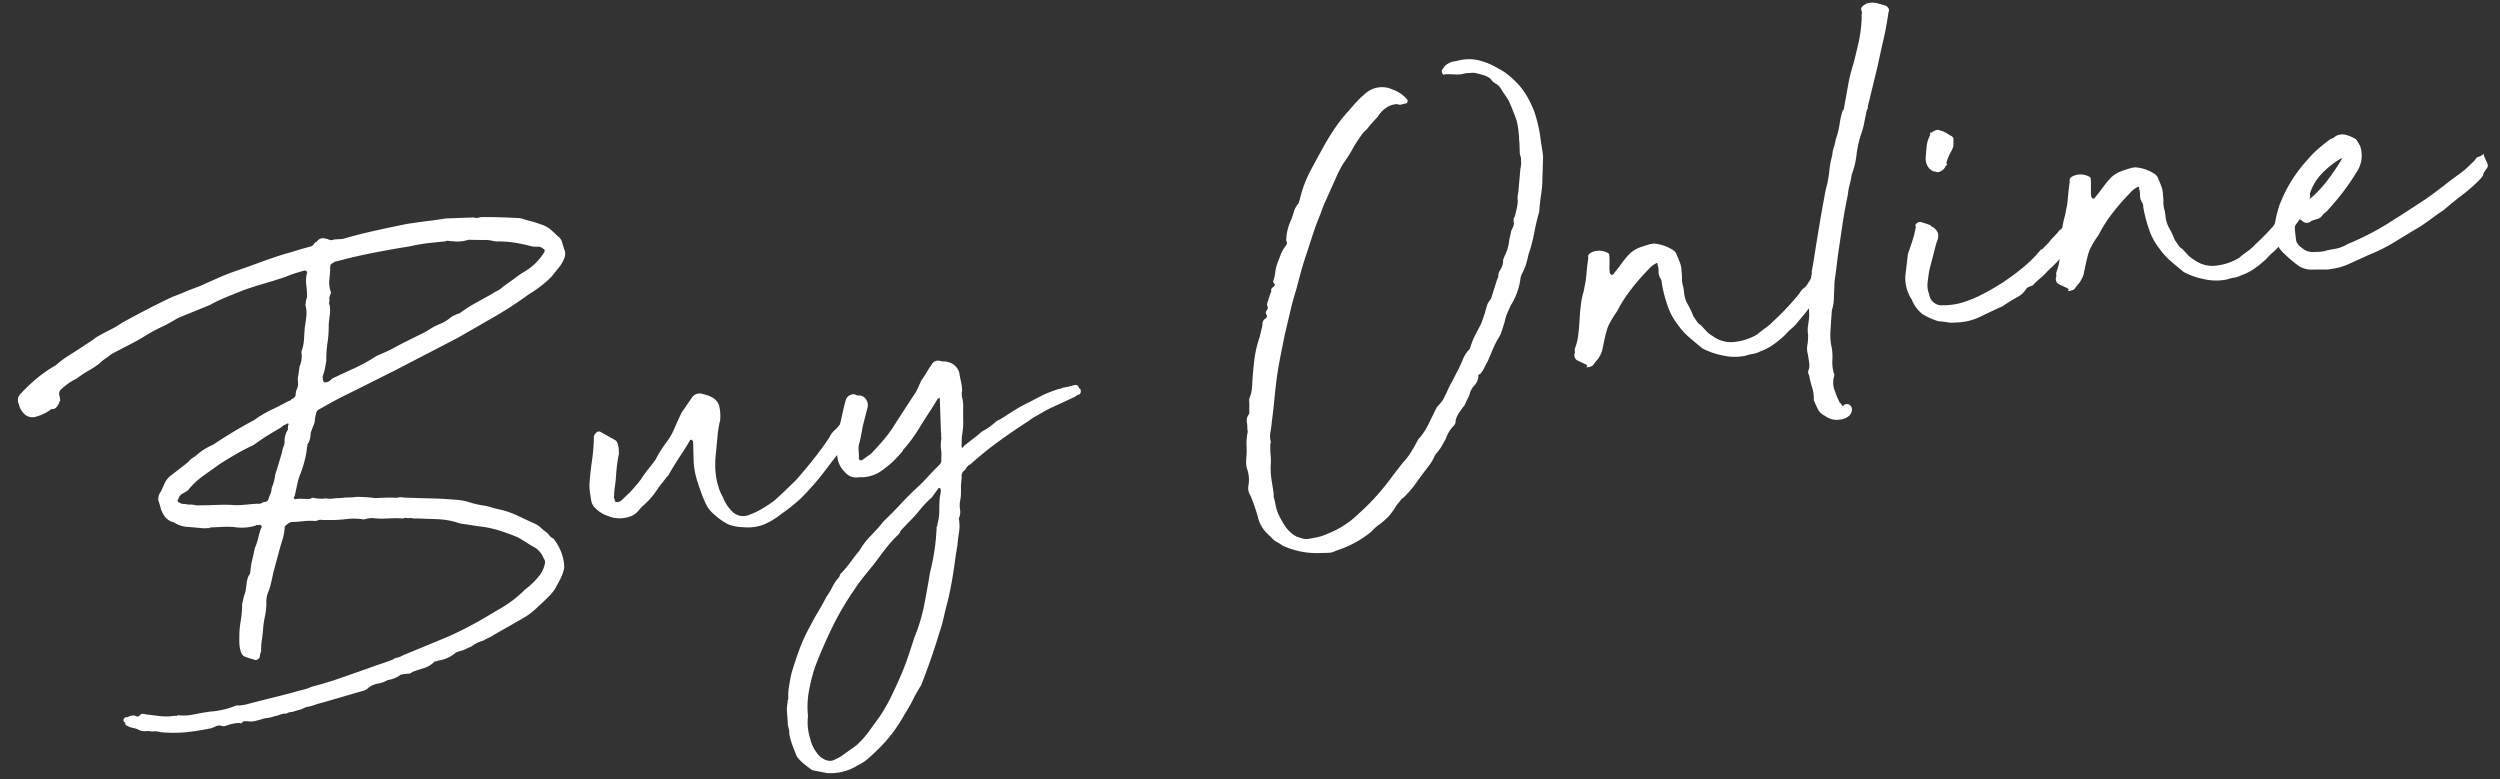 <svg xmlns="http://www.w3.org/2000/svg" width="429.422" height="133.852" viewBox="0 0 429.422 133.852">
  <rect x="0" y="0" width="429.422" height="133.852" fill="#333333" stroke="none"/>
  <g id="グループ_68" data-name="グループ 68" transform="translate(-77.637 -121.234) rotate(-9)">
    <path id="パス_64" data-name="パス 64" d="M85.427,245.773q-.227.919-.515,1.831a10.455,10.455,0,0,0-.4,1.828,1.984,1.984,0,0,0-.346.8.692.692,0,0,1-.512.458.591.591,0,0,1-.63-.114,9.2,9.2,0,0,1-1.259-.63,1.143,1.143,0,0,1-.687-.973,5.128,5.128,0,0,1-.057-1.313,10.947,10.947,0,0,1,.172-1.2,15.916,15.916,0,0,1,.687-2.8,16.2,16.2,0,0,0,.687-2.8l.458-1.142.458-.916c.152-.458.286-.9.4-1.316a4.813,4.813,0,0,1,.512-1.2,1.268,1.268,0,0,0,.461-.8,13.375,13.375,0,0,1,.627-1.889q.4-.97.744-1.889a9.943,9.943,0,0,0,.858-1.657,11.1,11.1,0,0,1,.744-1.545.317.317,0,0,0,.057-.458.3.3,0,0,0-.4-.114c-.229-.074-.326-.114-.286-.114s-.057.04-.286.114a8.285,8.285,0,0,1-3.66-.343,14.936,14.936,0,0,0-2-.343c-.727-.074-1.391-.152-2-.226a.663.663,0,0,1-.458.057,2.322,2.322,0,0,0-.572-.057l-2.747-.69a4.611,4.611,0,0,1-2.286-1.142,2.764,2.764,0,0,1-1.6-1.717,4.34,4.34,0,0,1-.286-1.2,11.626,11.626,0,0,0-.169-1.2,2.065,2.065,0,0,1,.687-1.488c.3-.458.589-.9.856-1.313a3.365,3.365,0,0,1,1.2-1.087l3.316-1.831a3.828,3.828,0,0,1,1.374-.8,10.335,10.335,0,0,1,3.316-1.485q4-1.828,7.663-3.087a19.372,19.372,0,0,1,3.145-1.259q1.545-.455,3.148-1.03a.783.783,0,0,0,.572-.229q.8-.227.858-.687a2.86,2.86,0,0,1,.512-1.142,2.836,2.836,0,0,0,.229-1.03,2.835,2.835,0,0,1,.229-1.03l.458-1.488a4.222,4.222,0,0,0,.687-2.4,7.613,7.613,0,0,0,.8-2.117q.227-1.086.458-2,.343-1.026.569-1.886a5.091,5.091,0,0,0,.117-1.886,2.244,2.244,0,0,0,.172-.518,1.78,1.78,0,0,1,.286-.627,11.111,11.111,0,0,0,.226-2.117,5.7,5.7,0,0,1,.458-2.115c.077-.077.057-.172-.057-.286a.466.466,0,0,0-.286-.172c-.684.077-1.276.155-1.771.229s-1.05.192-1.66.343c-1.371.229-2.67.418-3.889.569s-2.441.346-3.66.575q-1.489.339-2.973.684a27.871,27.871,0,0,0-3.09.916l-5.374,1.259a.476.476,0,0,0-.229.057.531.531,0,0,1-.229.057,25.168,25.168,0,0,1-3.03,1.087,24.187,24.187,0,0,0-3.033,1.085q-1.374.575-2.973,1.087t-3.2,1.087a9.323,9.323,0,0,1-1.084.569,5.055,5.055,0,0,0-.973.575,17.056,17.056,0,0,1-2.232,1.027,17.587,17.587,0,0,0-2.229,1.03,8.732,8.732,0,0,0-1.488.572,12.925,12.925,0,0,0-1.373.8,1.032,1.032,0,0,0-.455,1.142v.8c-.155.077-.229.155-.229.229s-.077.192-.229.343c-.383.535-.8.727-1.259.572a7.765,7.765,0,0,1-3.087.916q-1.717,0-2.289-2.172a2.138,2.138,0,0,0-.114-.69c0-.609.114-.987.343-1.142.077-.077.114-.134.114-.172s.074-.094.229-.172a29.206,29.206,0,0,1,3.262-2.232,22.414,22.414,0,0,1,3.488-1.657,13.811,13.811,0,0,1,2.229-1.2q1.2-.515,2.461-1.087l2.286-1.03a3.391,3.391,0,0,1,.63-.34c.189-.077.4-.154.63-.232.609-.229,1.276-.455,2-.684a13.809,13.809,0,0,0,2-.8q5.03-1.828,9.38-3.09,1.142-.223,2.286-.512c.764-.192,1.562-.361,2.4-.515q1.717-.455,3.431-.916t3.66-.8q1.944-.343,3.946-.741t4.289-.747q1.03-.112,2.229-.283t2.346-.286a1.1,1.1,0,0,0,.8-.343.933.933,0,0,1,.572-.343,1.23,1.23,0,0,1,1.371-.343l.572.229a.95.95,0,0,0,.916.229,6.77,6.77,0,0,1,.8.057,6.987,6.987,0,0,0,.916.057q2.747-.343,5.545-.515t5.548-.286q1.828,0,3.491.057c1.1.04,2.229.057,3.374.057l4.687.572a1.547,1.547,0,0,0,.916.172,2.541,2.541,0,0,1,.916.057q1.485.228,2.976.515c.987.192,2.017.4,3.087.627q.914.459,1.714.8a16.42,16.42,0,0,1,1.6.8,4.815,4.815,0,0,1,1.431,1.03,16.072,16.072,0,0,1,1.084,1.371,1.96,1.96,0,0,1,.632,1.145c.034.383.092.8.169,1.259a2.019,2.019,0,0,1-.226,1.6,6.03,6.03,0,0,1-1.374,1.6l-1.259,1.145a17.51,17.51,0,0,1-2.06,1.316,20.693,20.693,0,0,1-2.286,1.087,63.4,63.4,0,0,1-6.521,2.916q-3.429,1.313-6.747,2.572l-11.326,3.774-7.205,2.289q-1.485.459-2.744.858c-.841.266-1.754.592-2.747.97l-1.256.461a1.057,1.057,0,0,0-.8.8,4.052,4.052,0,0,0-.343.973,2.526,2.526,0,0,1-.458.973l-.572,1.027c-.077.306-.155.592-.229.858a2.985,2.985,0,0,1-.572.973.331.331,0,0,0-.114.229.854.854,0,0,1-.114.343,13.734,13.734,0,0,1-.684,2,21.907,21.907,0,0,1-1.03,2.117,10.2,10.2,0,0,0-.916,1.828c-.229.612-.5,1.3-.8,2.06-.155.077-.212.172-.172.286a.262.262,0,0,0,.286.172,5.131,5.131,0,0,1,1.087.114c.343.077.744.152,1.2.229a.774.774,0,0,0,.343-.057.8.8,0,0,1,.343-.057,6.484,6.484,0,0,0,1.087.343,4.906,4.906,0,0,0,1.084.114,3.948,3.948,0,0,0,1.259.229,5.942,5.942,0,0,1,1.142.114,9.683,9.683,0,0,1,1.431.114,9.649,9.649,0,0,0,1.431.114q.687.116,1.485.286a14.888,14.888,0,0,1,1.488.4q.914.116,1.886.229a19.736,19.736,0,0,1,2,.346,1.56,1.56,0,0,1,1.03.112q2.288.459,4.518.858t4.518.973a9.033,9.033,0,0,1,2.06.744,15.146,15.146,0,0,0,2.057.856,9.4,9.4,0,0,1,1.6.632,11.469,11.469,0,0,0,1.485.627,14.889,14.889,0,0,1,2.633,1.431q1.258.858,2.63,1.771a3.641,3.641,0,0,1,.973.858,11.3,11.3,0,0,0,.973,1.087c.152.229.283.441.4.63a1.635,1.635,0,0,0,.515.515,8.456,8.456,0,0,1,1.142,4.118,4.651,4.651,0,0,1-.114,1.256,7.9,7.9,0,0,1-.572,1.145,10.146,10.146,0,0,1-.913,1.259,7.368,7.368,0,0,1-1.66,1.774q-.974.742-2.229,1.542a12.82,12.82,0,0,1-3.2,1.717l-5.148,1.943a4.206,4.206,0,0,1-.916.343,8.047,8.047,0,0,0-1.027.346,5.555,5.555,0,0,0-2.175.684,9.132,9.132,0,0,0-1.087.286,3.39,3.39,0,0,1-1.084.172,1.267,1.267,0,0,1-.572.114,5.825,5.825,0,0,1-3.316.916.51.51,0,0,1-.4.057c-.114-.037-.249.02-.4.172a4.547,4.547,0,0,1-1.889.687,19.785,19.785,0,0,0-2,.343.928.928,0,0,1-.687.169,4.632,4.632,0,0,0-.687-.054h-.458a.477.477,0,0,0-.343.112,4.786,4.786,0,0,1-2.172.461,5.192,5.192,0,0,1-1.831.341,3.416,3.416,0,0,0-1.828.572.331.331,0,0,1-.229.114.9.9,0,0,0-.343.114c-1.3.155-2.67.326-4.12.515s-2.859.361-4.232.515c-.381.074-.724.132-1.027.172a8.581,8.581,0,0,1-1.03.057,4.362,4.362,0,0,1-1.2.286,10.9,10.9,0,0,0-1.2.172,1.729,1.729,0,0,0-1.03.114,2.578,2.578,0,0,0-1.087,0,4.605,4.605,0,0,1-.973.114,5.248,5.248,0,0,1-.973.114h-.97a12.123,12.123,0,0,1-1.431.172,3.286,3.286,0,0,1-1.428-.172,1.307,1.307,0,0,1-.4-.057.5.5,0,0,0-.4.057c-.229.229-.383.266-.458.115a6.065,6.065,0,0,0-1.431-.057,10.833,10.833,0,0,0-1.2.172.925.925,0,0,1-.572-.114,1.349,1.349,0,0,0-.913-.115,8.612,8.612,0,0,1-.916.229,43.379,43.379,0,0,1-4.4,0,23.3,23.3,0,0,1-4.289-.687,3.286,3.286,0,0,0-1.488-.343,2.777,2.777,0,0,0-1.03-.229,2.064,2.064,0,0,1-1.03-.343,4.381,4.381,0,0,0-1.084-.572,2.934,2.934,0,0,1-.973-.572c-.152-.074-.212-.172-.172-.286a.255.255,0,0,0-.057-.283.429.429,0,0,1,0-.687.518.518,0,0,1,.572-.114,2.553,2.553,0,0,1,1.259-.114c.381.306.687.341.916.114s.569-.229,1.027,0c.764.226,1.562.455,2.4.687a9.509,9.509,0,0,0,2.515.341c.152.077.249.1.286.057a.459.459,0,0,1,.286-.057,8.813,8.813,0,0,0,2.572.286c.8-.037,1.734-.057,2.8-.057a14.3,14.3,0,0,0,4.8-.341,2.591,2.591,0,0,0,.8.112h.8c1.445-.152,2.859-.283,4.232-.4s2.781-.246,4.232-.4q.8-.112,1.6-.169a7.9,7.9,0,0,0,1.6-.286q2.515-.232,5.033-.687t5.03-.916c.761-.152,1.488-.286,2.175-.4s1.411-.246,2.172-.4a1.939,1.939,0,0,1,.858-.229,2.686,2.686,0,0,0,.973-.229l8.121-1.943q2.172-.571,4.461-1.373t4.461-1.717a22.7,22.7,0,0,0,2.919-1.256,20.326,20.326,0,0,0,2.572-1.6,12.957,12.957,0,0,0,2.515-1.717,4.822,4.822,0,0,0,1.6-2.286,1.056,1.056,0,0,0-.114-.8,3.681,3.681,0,0,0-1.488-2.286q-.571-.459-1.142-.973t-1.145-.973q-1.489-.914-2.973-1.657a18.1,18.1,0,0,0-3.09-1.2c-.535-.152-1.085-.323-1.66-.515s-1.125-.361-1.657-.515l-.458-.229a13.118,13.118,0,0,0-3.374-1.145c-1.185-.229-2.344-.455-3.488-.684a2,2,0,0,1-.916-.232,2.5,2.5,0,0,1-.8-.114.783.783,0,0,0-.572,0,16.012,16.012,0,0,0-1.886-.341c-.65-.077-1.279-.152-1.889-.229-.383-.077-.8-.172-1.259-.286a3.36,3.36,0,0,0-1.371-.057h-.346a10.359,10.359,0,0,0-2.859-.515,22.179,22.179,0,0,1-2.859-.286l-1.373-.229a.945.945,0,0,0-.572-.057,3.34,3.34,0,0,1-.569.057,10.818,10.818,0,0,0-2-.286q-1.09-.056-2.115-.172a1.331,1.331,0,0,0-.572.172,1.946,1.946,0,0,0-.458.286.366.366,0,0,0-.229.343,8.579,8.579,0,0,1-.687,1.946c-.306.609-.609,1.256-.916,1.943l-1.485,3.316c-.232.612-.478,1.242-.744,1.889a9.8,9.8,0,0,1-.858,1.66,5.16,5.16,0,0,0-.458,1.714,13.3,13.3,0,0,1-.63,2.175A14.116,14.116,0,0,0,85.427,245.773Zm-5.606-22.534q.919.116,1.831.229t1.946.343a12.5,12.5,0,0,0,2.115.286q1.086.06,2.232.172a.836.836,0,0,0,.627,0,1.585,1.585,0,0,1,.744-.114c.229,0,.421-.152.572-.458a7.186,7.186,0,0,1,.458-.8,2.554,2.554,0,0,0,.343-.916,7.268,7.268,0,0,0,.8-1.657,5.968,5.968,0,0,1,.572-1.316l1.373-2.859a2.537,2.537,0,0,1,.341-.8,2.45,2.45,0,0,0,.343-.8,3.592,3.592,0,0,1,.916-2.057,1.22,1.22,0,0,1,.057-.4.966.966,0,0,0,.057-.286c.229-.229.189-.343-.114-.343a1.982,1.982,0,0,1-.515.172,1.022,1.022,0,0,0-.515.286q-1.485.575-2.572,1.03c-.727.306-1.62.724-2.687,1.259q-1.605.455-3.09,1.027t-3.087,1.259c-1.07.532-2.135,1.067-3.2,1.6a13,13,0,0,0-2.976,2.06c-.381.155-.724.286-1.027.4a1.233,1.233,0,0,0-.687.63c-.383.381-.383.65,0,.8a1.1,1.1,0,0,0,.8.343,4.3,4.3,0,0,0,1.03.289,2.818,2.818,0,0,1,.916.283Zm50.9-38.088a5.779,5.779,0,0,1-1.431.057,5.851,5.851,0,0,1-1.431-.286,1.37,1.37,0,0,1-.512-.114.914.914,0,0,0-.63,0c-.993-.074-1.983-.132-2.976-.172a28.882,28.882,0,0,0-3.087.057q-3.2,0-6.4.115t-6.407.458a.894.894,0,0,0-.572.114c-.458.155-.687.343-.687.572a21.949,21.949,0,0,1-.512,2.229,4.784,4.784,0,0,0-.057,2.232c-.077.152-.172.323-.286.515a1.2,1.2,0,0,0-.172.63,1,1,0,0,1-.117.455.5.5,0,0,0,0,.458,5.651,5.651,0,0,1-.226,1.66q-.232.747-.458,1.66a18.91,18.91,0,0,1-.687,3.03,18.374,18.374,0,0,0-.687,3.03c-.152.458-.306.9-.458,1.316a7.014,7.014,0,0,1-.572,1.2,1.867,1.867,0,0,0,0,.913c0,.155.114.229.343.229a1.551,1.551,0,0,0,1.145-.458c1.3-.378,2.63-.761,4-1.142a29.344,29.344,0,0,0,4.118-1.488c.532-.152,1.03-.286,1.488-.4s.916-.246,1.374-.4q1.253-.455,2.515-.858c.838-.263,1.751-.552,2.744-.858a12.87,12.87,0,0,0,1.717-.627,10.8,10.8,0,0,1,1.943-.63,6.651,6.651,0,0,0,1.717-.687,4.73,4.73,0,0,1,1.831-.572,21.1,21.1,0,0,1,2.8-1.256c1.03-.383,2.077-.761,3.145-1.145a6.494,6.494,0,0,1,1.03-.4,3.287,3.287,0,0,0,1.03-.515l2.286-1.145a14.592,14.592,0,0,1,1.946-.916,9.869,9.869,0,0,0,3.774-2.744c.152-.3.114-.495-.114-.572a1.268,1.268,0,0,0-.913-.515,4.049,4.049,0,0,1-1.145-.286,25.3,25.3,0,0,0-2.69-1.03,18.6,18.6,0,0,0-3.03-.684l-.687-.229a4.41,4.41,0,0,0-1.373-.343Z" transform="translate(0 0)" fill="#fff"/>
    <path id="パス_65" data-name="パス 65" d="M108.19,217.493a7.3,7.3,0,0,1-2.572-.916,11.22,11.22,0,0,1-2.117-2.057,5.419,5.419,0,0,1-1.142-2.117,22.954,22.954,0,0,1-.572-2.572,22.5,22.5,0,0,1-.343-2.286,12.483,12.483,0,0,1,0-2.4l.458-3.545-.114-.229v-.114h-.343c-.612.764-1.336,1.6-2.175,2.515s-1.562,1.757-2.172,2.518a1.618,1.618,0,0,1-.4.455,2.709,2.709,0,0,0-.4.346l-1.488,1.371a13.652,13.652,0,0,1-2.859,2.518,7.151,7.151,0,0,0-1.145.858,3.459,3.459,0,0,1-1.371.741,5.538,5.538,0,0,1-3.2-.229,13.937,13.937,0,0,1-1.431-.8,5.293,5.293,0,0,1-1.085-1.03,2.467,2.467,0,0,1-.687-1.6v-1.259a10.865,10.865,0,0,1,.114-1.485q.343-1.6,1.087-4.06a29.033,29.033,0,0,0,.973-4.06,1.243,1.243,0,0,1,.627-.629.531.531,0,0,1,.63.057l2.175,1.714a.926.926,0,0,1,.4.687,7.062,7.062,0,0,1,.06.916l-.117.916q-.227.571-.512,1.488t-.515,1.943q-.232,1.03-.515,1.946a11.718,11.718,0,0,0-.4,1.6.51.51,0,0,0-.057.4,1.3,1.3,0,0,1,.057.4c0,.229.152.343.458.343a1.267,1.267,0,0,0,.572-.114l1.828-1.259,1.373-1.142a10.065,10.065,0,0,0,1.259-1.259q.571-.571,1.259-1.2t1.256-1.2a15.114,15.114,0,0,1,1.145-1.428c.381-.421.761-.818,1.142-1.2a10.709,10.709,0,0,0,1.831-2.286c.687-1.07,1.219-1.869,1.6-2.4l2.057-2.175a1.612,1.612,0,0,1,1.831-.455,10.267,10.267,0,0,1,1.087.512,4.511,4.511,0,0,1,.973.744,2.483,2.483,0,0,1,.569,1.259,7.353,7.353,0,0,1-.229,2.518,18.2,18.2,0,0,0-.913,2.8q-.459,1.773-.687,2.687a15.4,15.4,0,0,0-.515,2.63,11.948,11.948,0,0,0,.057,3.09,4.786,4.786,0,0,0,.172.916,5.284,5.284,0,0,0,.286.916,6.936,6.936,0,0,0,1.259,2.8,2.631,2.631,0,0,0,2.63.973,12.618,12.618,0,0,0,2.4-.687q1.142-.455,2.286-1.03.914-.571,2.229-1.488t2.117-1.485q2.172-1.829,3.717-3.262t3.03-3.03a3.68,3.68,0,0,1,1.087-1.087,7.082,7.082,0,0,0,1.2-.973c.381-.532.856-.532,1.431,0a1.222,1.222,0,0,1,.4,1.6,23.407,23.407,0,0,0-1.6,2,7.373,7.373,0,0,1-1.831,1.771l-2.4,2.289a44.963,44.963,0,0,1-4.747,3.946,27.7,27.7,0,0,1-3.717,2.115,12.61,12.61,0,0,1-3.2,1.316A7.435,7.435,0,0,1,108.19,217.493Z" transform="translate(61.537 23.819)" fill="#fff"/>
    <path id="パス_66" data-name="パス 66" d="M130.9,202.307c-.155.841-.286,1.68-.4,2.518a12.263,12.263,0,0,1-.63,2.515q-.116.575-.286,1.488c-.114.612.017.687.4.229q1.03-.571,1.771-.973t1.66-.973a11.435,11.435,0,0,0,2.744-1.371,10.959,10.959,0,0,0,1.545-.572q.743-.343,1.545-.687c.532-.229,1.067-.438,1.6-.629s1.067-.361,1.6-.515q1.944-.687,2.8-.913a23.141,23.141,0,0,1,2.346-.461,1.59,1.59,0,0,0,.515-.057,1.365,1.365,0,0,1,.4-.054,12.419,12.419,0,0,0,1.66-.114c.572-.077.858.155.858.687.152,0,.229.132.229.4a.715.715,0,0,1-.343.63.934.934,0,0,0-.687.229l-4,1.145a16.73,16.73,0,0,0-1.946.63c-.684.266-1.333.515-1.943.741l-.916.461q-2.863,1.258-5.548,2.63a58.46,58.46,0,0,0-5.317,3.087.994.994,0,0,0-.572.286,1.762,1.762,0,0,0-.458.515,1.177,1.177,0,0,0-.8,1.145l-.343,1.371c-.077.535-.152,1.013-.229,1.431a6.324,6.324,0,0,1-.343,1.2,4.433,4.433,0,0,0-.229,1.431,2.5,2.5,0,0,1-.343,1.313.478.478,0,0,0-.114.343,6.674,6.674,0,0,1-.343,2.232,17.653,17.653,0,0,0-.569,2l-.572,1.717q-.575,1.944-1.2,3.831t-1.431,3.831q-.571,1.258-1.087,2.575a22.729,22.729,0,0,1-1.2,2.572q-1.03,2.172-2.175,4.289t-2.286,4.06a25.968,25.968,0,0,0-1.774,2.232,27.816,27.816,0,0,1-1.886,2.344,24.875,24.875,0,0,1-5.377,5.148q-.8.571-1.774,1.2a8.081,8.081,0,0,1-2.115.973,8.707,8.707,0,0,1-5.491.458l-2.172-.8c-.077,0-.114-.02-.114-.06s-.04-.057-.114-.057q-.575-.571-1.145-1.2a8.274,8.274,0,0,1-1.03-1.431q-.227-.919-.458-2.06a11.133,11.133,0,0,1-.229-2.172,1.376,1.376,0,0,0,.057-.687,5.043,5.043,0,0,1-.057-.8q.116-.919.172-1.889a6.47,6.47,0,0,1,.4-1.889.716.716,0,0,1,.114-.4.694.694,0,0,0,.114-.4,10.182,10.182,0,0,1,.458-1.943q.343-1.03.687-1.946.914-1.944,2-3.889a27.488,27.488,0,0,1,2.346-3.545c.609-.838,1.222-1.62,1.828-2.344s1.222-1.505,1.831-2.346a11.657,11.657,0,0,0,1.259-1.488,8.251,8.251,0,0,1,1.373-1.485,1.129,1.129,0,0,0,.283-.4.534.534,0,0,1,.286-.286,19.956,19.956,0,0,0,1.889-1.66c.572-.572,1.162-1.125,1.774-1.657a12.938,12.938,0,0,1,2.344-2.232,33.009,33.009,0,0,0,2.572-2.115q1.828-1.258,3.491-2.575t3.6-2.572q.8-.571,1.657-1.259c.572-.458,1.125-.876,1.66-1.259a7.677,7.677,0,0,0,.687-.515,1.048,1.048,0,0,0,.343-.858,6.879,6.879,0,0,0,.226-1.657,5.693,5.693,0,0,1,.346-1.774,3.393,3.393,0,0,1,.057-.569,4.332,4.332,0,0,0,.057-.687l.684-5.491v-.229a.234.234,0,0,0-.172.057.223.223,0,0,1-.172.057l-1.371,1.6q-1.373,1.489-2.633,2.976a24.961,24.961,0,0,1-2.859,2.859.9.9,0,0,1-.229.172.617.617,0,0,0-.229.286,19.676,19.676,0,0,1-1.946,1.545,17.414,17.414,0,0,1-2.057,1.2,6.06,6.06,0,0,1-3.316.684,1.779,1.779,0,0,1-.458-.057,1.947,1.947,0,0,0-.458-.057,2.462,2.462,0,0,1-2.175-1.256,4.255,4.255,0,0,1-.856-2.175,9.6,9.6,0,0,1,.172-2.286c.152-.532.286-1.047.4-1.545s.249-.973.4-1.431c.3-.687.65-1.525,1.03-2.515s.724-1.791,1.03-2.4a1.43,1.43,0,0,1,1.6-.569.984.984,0,0,0,.569.283,2.39,2.39,0,0,1,.572.172,1.459,1.459,0,0,1,.687.858,1.643,1.643,0,0,1,0,1.2l-1.373,3.2c-.152.458-.306.9-.455,1.316s-.306.821-.458,1.2a3.037,3.037,0,0,0-.4,1.374,11.95,11.95,0,0,1-.172,1.371.381.381,0,0,0,.172.343.374.374,0,0,0,.4,0l1.6-.8q1.373-1.03,2.632-2.115a22.98,22.98,0,0,0,2.515-2.575l4.232-4.69,1.145-1.714a16.076,16.076,0,0,0,1.087-1.2,15.978,15.978,0,0,1,1.087-1.2q.682-.914,1.943-.229a1.723,1.723,0,0,1,.63.114c.189.077.361.155.515.229a2.636,2.636,0,0,1,1.371,1.946c0,.532.02,1.05.057,1.542a8.316,8.316,0,0,1-.057,1.66,2.559,2.559,0,0,0-.169,1.2A6.535,6.535,0,0,1,130.9,202.307ZM96.24,250.694a9.444,9.444,0,0,0-.229,4,5.932,5.932,0,0,0,.687,2.4,3.269,3.269,0,0,0,1.259,1.485,2.038,2.038,0,0,0,1.259.346,12.308,12.308,0,0,0,1.485-.458l2.976-1.488a16.13,16.13,0,0,0,2.458-2l2.346-2.346a30.245,30.245,0,0,0,2.458-3.087q1.2-1.717,2.344-3.545.914-1.489,1.66-2.919c.5-.956.973-1.886,1.431-2.8a29.728,29.728,0,0,0,2.572-5.319q.974-2.687,1.889-5.434a36.593,36.593,0,0,0,2.286-7.32.343.343,0,0,1,.114-.229.468.468,0,0,0,.114-.343,8.164,8.164,0,0,0,.687-2.286c.152-.916.3-1.677.458-2.289a4,4,0,0,0,.229-.627,2.561,2.561,0,0,0,.114-.632.2.2,0,0,0-.229-.226c0-.077-.04-.077-.114,0l-1.374,1.371a18,18,0,0,0-2.4,1.831,24.064,24.064,0,0,1-2.289,1.828l-1.485,1.145a1.931,1.931,0,0,1-.8.8A23.8,23.8,0,0,0,113.8,224.5q-1.09,1.03-2,1.946-1.262,1.146-2.286,2.057a26.391,26.391,0,0,0-2.06,2.06,48.5,48.5,0,0,0-4.575,5.548q-2.06,2.914-4,6.232A29.82,29.82,0,0,0,97.1,246.4,15.334,15.334,0,0,0,96.24,250.694Z" transform="translate(79.319 24.363)" fill="#fff"/>
    <path id="パス_67" data-name="パス 67" d="M166.332,183.1a.232.232,0,0,0-.057-.169.243.243,0,0,1-.057-.172.73.73,0,0,1,0-.572l.687-.687a4.5,4.5,0,0,1,1.259-.458h.8a7.448,7.448,0,0,1,3.717.458,11.979,11.979,0,0,1,3.145,1.943,9.365,9.365,0,0,1,1.431,1.259,16.587,16.587,0,0,1,1.2,1.488,11.661,11.661,0,0,1,1.428,2.572,20.071,20.071,0,0,1,.858,2.8,24,24,0,0,1,.343,5.259v1.946a6.6,6.6,0,0,1-.114,1.259c-.077.381-.154.781-.229,1.2s-.192,1.013-.343,1.774a19.538,19.538,0,0,1-.687,2.916q-.459,1.434-.8,2.916-.8,1.717-1.428,3.491a25.882,25.882,0,0,1-1.545,3.488,17.644,17.644,0,0,1-.744,1.714,7.78,7.78,0,0,1-.97,1.488l-.229.458a11.088,11.088,0,0,1-.973,2.4,11.693,11.693,0,0,1-1.431,2.06c-.306.458-.592.9-.858,1.316a5.911,5.911,0,0,0-.63,1.316c-.226.455-.475.953-.744,1.485a5.19,5.19,0,0,1-.97,1.373c-.458.61-.841,1.162-1.145,1.657s-.649,1.05-1.03,1.66c-.306.383-.569.744-.8,1.087a4.384,4.384,0,0,1-.913.973.3.3,0,0,0-.343.343,2.477,2.477,0,0,1-.916,1.428,3.2,3.2,0,0,0-1.03,1.316,4.223,4.223,0,0,1-.458.744,7.605,7.605,0,0,0-.455.63,1.725,1.725,0,0,1-.575.684q-.571.575-.97,1.03a3.525,3.525,0,0,0-.63,1.03,1.155,1.155,0,0,1-.572.916,6.143,6.143,0,0,0-1.6,1.943c-.3.383-.609.764-.913,1.145a6.618,6.618,0,0,1-1.03,1.03l-.343.34a8.3,8.3,0,0,1-1.374,1.663c-.532.5-1.067,1.01-1.6,1.542-.461.458-.916.916-1.374,1.373a12.1,12.1,0,0,1-1.488,1.259,4.069,4.069,0,0,1-1.03.684,8.66,8.66,0,0,1-.687.629,4.635,4.635,0,0,0-.684.744l-.744.744a5.13,5.13,0,0,1-.744.63,12.452,12.452,0,0,1-1.6.973,7.642,7.642,0,0,0-1.488.97,18.11,18.11,0,0,1-6.521,2.289,2.63,2.63,0,0,1-1.2.172q-.627-.06-1.313-.172a14.142,14.142,0,0,1-6.407-2.289,8.528,8.528,0,0,0-.916-.8,3.109,3.109,0,0,1-.8-.916l-.687-.913a4.422,4.422,0,0,1-.572-1.03,5.391,5.391,0,0,1-.458-1.946c-.077-.607-.172-1.239-.286-1.886s-.249-1.276-.4-1.889a2.312,2.312,0,0,1-.114-1.6,5.863,5.863,0,0,0,.229-3.2,6.027,6.027,0,0,1,.114-1.371,14.789,14.789,0,0,0,.458-2.4,8.273,8.273,0,0,1,.572-2.286,5.843,5.843,0,0,1,.057-.858,5.419,5.419,0,0,0,.057-.744,1.7,1.7,0,0,1,.458-1.259.768.768,0,0,0,.229-.569l.229-1.374a2.132,2.132,0,0,1,.458-1.374,7.064,7.064,0,0,0,.455-1.371q.459-2.172,1.03-4.232a19.956,19.956,0,0,1,1.6-4.006l.8-1.943a1.1,1.1,0,0,1,.687-1.03.451.451,0,0,0,.226-.687.651.651,0,0,1,.229-.687.767.767,0,0,0,.229-.572.748.748,0,0,1,0-.569c.077-.155.155-.306.232-.458l.569-1.145a.7.7,0,0,0,.229-.515c0-.189.152-.361.458-.515s.381-.343.229-.569-.155-.421,0-.575a9.133,9.133,0,0,0,.458-1.142,6.02,6.02,0,0,1,.63-1.6q.4-.687.858-1.488a5.677,5.677,0,0,1,1.027-1.256c.306-.306.381-.572.229-.8a.818.818,0,0,1,.057-.343.8.8,0,0,0,.057-.343,10.981,10.981,0,0,1,.515-1.431,9.223,9.223,0,0,1,.744-1.313,13.518,13.518,0,0,0,.687-1.316,3.783,3.783,0,0,1,1.03-1.316l.34-.687a20.487,20.487,0,0,1,2.633-4.63q1.6-2.116,3.316-4.289,1.03-1.258,2.06-2.346a24.853,24.853,0,0,1,2.286-2.117c.458-.378.916-.761,1.373-1.142s.953-.764,1.488-1.145l.569-.343a4.306,4.306,0,0,1,4.919-.114,5.838,5.838,0,0,1,2.06,1.831l.229.343c0,.381-.155.569-.458.569a3.975,3.975,0,0,0-.687.06.934.934,0,0,1-.687-.175,3.543,3.543,0,0,0-1.485.114,4.791,4.791,0,0,0-2.175,1.488c-.383.306-.744.592-1.087.858a11.738,11.738,0,0,0-1.084.973,5.313,5.313,0,0,0-1.374,1.145,18.7,18.7,0,0,0-1.66,1.886,18.729,18.729,0,0,1-1.657,1.886,7.121,7.121,0,0,0-.687.8l-.687.913-3.431,5.262-.687,1.259q-.918,1.489-1.66,2.916c-.5.956-1.013,1.963-1.545,3.03q-.8,1.489-1.485,2.976t-1.373,3.087q-.914,1.833-1.657,3.66t-1.545,3.774q-.687,1.833-1.316,3.545c-.421,1.145-.818,2.326-1.2,3.548q-.571,1.944-1.027,3.717t-1.03,3.717c-.155.612-.326,1.182-.515,1.717a3.646,3.646,0,0,0-.172,1.714l-.114.114a12.7,12.7,0,0,0-.286,2,10.3,10.3,0,0,1-.286,1.889,13.24,13.24,0,0,0-.226,2.4v2.4a1.735,1.735,0,0,0-.057.8,7.444,7.444,0,0,1,.057.8,7.459,7.459,0,0,0,.283,2.117,16.272,16.272,0,0,0,.744,2,5.522,5.522,0,0,0,1.717,2.175l.913.455a2.245,2.245,0,0,0,1.03.229c.61,0,1.182-.017,1.717-.057a7.643,7.643,0,0,0,1.6-.286,15.955,15.955,0,0,0,5.949-2.63,37.84,37.84,0,0,0,3.6-2.633q1.661-1.369,3.259-2.973l1.946-1.828a10,10,0,0,0,1.6-1.488q.687-.8,1.373-1.717a1.956,1.956,0,0,0,.226-.286.885.885,0,0,1,.343-.286,11.75,11.75,0,0,0,1.831-2.057q.8-1.142,1.6-2.286c.152-.154.229-.269.229-.343.3-.229.609-.475.916-.744a4.094,4.094,0,0,0,.8-.973c.229-.3.438-.61.629-.916a11.108,11.108,0,0,1,.744-1.03l1.6-2.172c.383-.532.744-1.087,1.087-1.66a5.455,5.455,0,0,1,1.431-1.545l.229-.455a12.1,12.1,0,0,1,1.087-1.774c.418-.572.858-1.162,1.313-1.774l.916-1.714q.228-.571.515-1.145a3.037,3.037,0,0,1,.858-1.027l1.6-3.2a1.037,1.037,0,0,0,.283-.572,1.779,1.779,0,0,1,.286-.687,3.408,3.408,0,0,0,.916-1.6.7.7,0,0,1,.114-.4,4.072,4.072,0,0,0,.229-.4,7.589,7.589,0,0,0,1.259-2.63c.074-.229.172-.475.286-.744s.209-.515.283-.744c.155-.229.306-.458.461-.687a1.655,1.655,0,0,0,.226-.916,1.1,1.1,0,0,1,.343-.8c.152-.378.326-.8.515-1.256a6.382,6.382,0,0,0,.4-1.373,2.517,2.517,0,0,1,.114-.8c.074-.226.152-.458.229-.687.152-.609.3-1.216.458-1.828s.3-1.219.458-1.831c.074-.229.152-.458.229-.687a2.581,2.581,0,0,0,.114-.8,1.447,1.447,0,0,0,.057-.687,3.373,3.373,0,0,1-.057-.572l.229-1.831a4.967,4.967,0,0,1,.057-.741,5.5,5.5,0,0,0,.057-.747,12.932,12.932,0,0,0,0-2.4q-.343-1.828-.8-3.545c-.154-.381-.326-.761-.515-1.145s-.363-.761-.515-1.145a2.327,2.327,0,0,0-.744-.97,2.249,2.249,0,0,1-.741-.973,4.041,4.041,0,0,0-1.03-.744c-.383-.189-.764-.361-1.145-.515a2.564,2.564,0,0,0-1.145-.229,3.933,3.933,0,0,0-1.142-.057,3.754,3.754,0,0,1-1.145-.057c-.383-.074-.764-.152-1.145-.229a5.988,5.988,0,0,0-1.145-.112Z" transform="translate(134.246 0.335)" fill="#fff"/>
    <path id="パス_68" data-name="パス 68" d="M174.332,212.04a14.307,14.307,0,0,1,1.545-.858,8.636,8.636,0,0,0,1.545-.97,44.112,44.112,0,0,0,5.148-4,2.419,2.419,0,0,1,.856-.744,2.42,2.42,0,0,0,.858-.744l.916-1.03q.227-.455.343-.455c.074,0,.229-.229.458-.69v-.226c0-.077.152-.114.458-.114a.593.593,0,0,1,.627-.114,1.225,1.225,0,0,1,.632.4,2.112,2.112,0,0,1,.34.632.761.761,0,0,1-.114.684c-.077.458-.112.65-.112.572s-.155.077-.461.458a2.516,2.516,0,0,1-.4.744,11.135,11.135,0,0,0-.747.973l-2.172,2.172q-.918.919-2.4,2.175a7.192,7.192,0,0,1-1.316,1.027,12.637,12.637,0,0,0-1.431,1.03,19.909,19.909,0,0,1-2.172,1.259,8.835,8.835,0,0,1-2.4.8,4.251,4.251,0,0,1-1.371.229,6.821,6.821,0,0,0-1.259.112,9.1,9.1,0,0,1-3.889-.684,12.161,12.161,0,0,1-3.2-1.717q-1.03-1.142-1.946-2.229a12.186,12.186,0,0,1-1.6-2.461,10.9,10.9,0,0,1-1.259-3.717,23.56,23.56,0,0,1-.343-3.717,1.453,1.453,0,0,0-.114-.916,2.108,2.108,0,0,1-.114-1.2,3.261,3.261,0,0,0,0-1.2.162.162,0,0,0-.229-.229,4,4,0,0,0-1.2.629c-.343.266-.67.512-.97.741q-1.605,1.262-3.033,2.633a23.4,23.4,0,0,0-2.687,3.087,16.249,16.249,0,0,0-1.831,2.175,7.152,7.152,0,0,0-.515.973q-.288.627-.572,1.371t-.572,1.488A3.142,3.142,0,0,1,147,211.47a2.943,2.943,0,0,1-.572.627c-.229.192-.458.4-.687.63q-.232.343-1.03.343c-.3,0-.381-.037-.229-.114s.152-.189,0-.343l-1.485-1.027a1.053,1.053,0,0,1-.114-1.373,1.319,1.319,0,0,1,.229-.916,9.194,9.194,0,0,0,.8-2q.348-1.2.63-2.518t.63-2.515a12.275,12.275,0,0,1,.8-2.117l.458-1.256a5.755,5.755,0,0,0,.286-.858c.112-.421.229-.858.343-1.316s.229-.876.343-1.259.206-.687.283-.913c-.077-.461.229-.764.916-.916a3.112,3.112,0,0,1,2.632.684c.074.077.094.289.057.629s-.1.727-.172,1.145-.134.8-.172,1.145-.02.552.057.63c.152.229.3.266.458.114.532-.458,1.1-.99,1.714-1.6a14.058,14.058,0,0,1,1.717-1.488,5.308,5.308,0,0,1,1.828-.744c.61-.114,1.219-.206,1.831-.283h.572a6.821,6.821,0,0,1,2.973,1.485,1.663,1.663,0,0,1,.687,1.145,14.08,14.08,0,0,1,.343,1.488,4.235,4.235,0,0,1,0,1.371,5.71,5.71,0,0,1-.114,1.2,4.362,4.362,0,0,0,0,1.431v.8a4.953,4.953,0,0,0,.286,2.289,13.3,13.3,0,0,1,.63,2.175c.152.3.3.627.458.97a1.688,1.688,0,0,0,.569.744c.306.458.575.858.8,1.2a4.323,4.323,0,0,0,.916.97,5.221,5.221,0,0,0,3.831,1.6A9.683,9.683,0,0,0,174.332,212.04Z" transform="translate(172.569 23.781)" fill="#fff"/>
    <path id="パス_69" data-name="パス 69" d="M156.476,243a.944.944,0,0,1,.117-1.03,3.217,3.217,0,0,0,.229-1.2v-1.316a3.593,3.593,0,0,1,.169-1.657,8.969,8.969,0,0,0,.4-1.774,4.714,4.714,0,0,1,.229-1.488q.232-.682.458-1.6l.343-2.633a10.444,10.444,0,0,0,.63-2.229,12.621,12.621,0,0,1,.63-2.344V225.5q.227-.567.97-2.859t1.6-4.862q.858-2.571,1.6-4.633a17.806,17.806,0,0,1,.856-2.172q.459-1.258.747-2.344a14.845,14.845,0,0,1,.856-2.346,5.033,5.033,0,0,1,.458-1.259,10.9,10.9,0,0,0,.572-1.371,12.594,12.594,0,0,0,1.03-2.4,14.116,14.116,0,0,1,.916-2.286c.152-.077.229-.155.229-.232q.682-1.94,1.313-3.771a29.846,29.846,0,0,1,1.545-3.663q.687-1.6,1.316-3.145a25.109,25.109,0,0,0,1.084-3.374l.229-1.03a1.665,1.665,0,0,1,.114-.63,1.251,1.251,0,0,0,0-.744q0-.571,1.145-.916a3.279,3.279,0,0,1,1.717.229q.8.348,1.485.687a1.594,1.594,0,0,1,.343.515.661.661,0,0,1-.115.629q-.687,2.288-1.542,4.4t-1.774,4.518l-2.63,6.289a.927.927,0,0,0-.114.4.612.612,0,0,1-.232.4q-.455,1.146-.8,2.117a13.34,13.34,0,0,1-.916,2,17.759,17.759,0,0,0-1.259,3.259,14.06,14.06,0,0,1-1.374,3.259,10.485,10.485,0,0,1-.569,1.545,9.289,9.289,0,0,0-.572,1.657c-.155.383-.4,1.05-.744,2s-.707,2.04-1.087,3.259-.761,2.441-1.145,3.66-.684,2.249-.913,3.087q-.232.8-.515,1.717a10.782,10.782,0,0,0-.4,1.717c-.155.684-.286,1.333-.4,1.943a6.992,6.992,0,0,1-.629,1.831q-.455,1.944-.8,3.488a9.757,9.757,0,0,0-.226,2.916,9.53,9.53,0,0,1-.229,2.06,6.819,6.819,0,0,0-.117,2.172.729.729,0,0,1,0,.572,3.758,3.758,0,0,0-.286,2.575,12.883,12.883,0,0,0,.518,2.115l.229.229a.456.456,0,0,0,.112.343.142.142,0,0,0,.229,0,.771.771,0,0,1,.973,0,.94.94,0,0,1,.343.858,1.551,1.551,0,0,1-.572.973,2.69,2.69,0,0,1-1.774.458,3.292,3.292,0,0,1-2.4-1.03,2.578,2.578,0,0,1-1.03-1.316q-.228-.743-.455-1.657a6.315,6.315,0,0,0,.057-2.232A13.225,13.225,0,0,1,156.476,243Z" transform="translate(198.088 1.171)" fill="#fff"/>
    <path id="パス_70" data-name="パス 70" d="M170.36,222.768a3.939,3.939,0,0,1-1.259-.226c-.458-.152-.993-.306-1.6-.458a12.2,12.2,0,0,1-2.515-1.66,5.988,5.988,0,0,1-1.373-2.687,6.749,6.749,0,0,1-.458-4.232l1.03-3.66q.571-1.03,1.145-2.175a16.282,16.282,0,0,0,.913-2.172c.077,0,.077-.037,0-.114a.142.142,0,0,1,0-.229.727.727,0,0,1,.458-.343.755.755,0,0,1,.572,0c.306.152.572.286.8.4a7.064,7.064,0,0,1,.687.4c.074.077.114.134.114.172s.074.1.229.172a2.251,2.251,0,0,1,.744,1.259,2.568,2.568,0,0,1-.515,1.488l-1.946,4.461c-.229.687-.441,1.374-.63,2.057a4.224,4.224,0,0,0-.057,2.06,2.15,2.15,0,0,0,2,2.229,11.87,11.87,0,0,0,3.488.057,21.332,21.332,0,0,0,3.545-.858,35.814,35.814,0,0,0,3.834-1.485,38.779,38.779,0,0,0,3.545-1.831,23.438,23.438,0,0,0,2.8-1.886c.458-.381.724-.609.8-.687a.332.332,0,0,1,.229-.114.71.71,0,0,0,.343-.172q.227-.172,1.145-.858a9.641,9.641,0,0,1,1.027-.858,9.678,9.678,0,0,0,1.03-.858,6.028,6.028,0,0,0,1.087-.741c.418-.343.838-.667,1.256-.973a3.28,3.28,0,0,1,1.145-.572.8.8,0,0,1,.858.343,1.145,1.145,0,0,1-.114,1.087,1.132,1.132,0,0,0,0,1.2l-.229.687a1.061,1.061,0,0,1-.572.687,7.3,7.3,0,0,1-.916.229c-.532.458-1.03.878-1.485,1.259a11.515,11.515,0,0,0-1.373,1.374q-1.146.914-1.828,1.371c-.461.306-.858.592-1.2.858a10.71,10.71,0,0,1-1.087.744c-.381.229-.841.535-1.374.916,0,.077-.192.154-.569.226a1.668,1.668,0,0,0-.69.232,4.161,4.161,0,0,1-1.828,1.256,27.615,27.615,0,0,0-2.744,1.145q-1.717.459-3.949,1.145A10.07,10.07,0,0,1,170.36,222.768Zm1.027-25.962a1.916,1.916,0,0,0-.572-.229,1.367,1.367,0,0,1-.34-.229q-.116-.112-.343-.343a2.718,2.718,0,0,1-.343-2.06q.228-.914.458-1.828a5.117,5.117,0,0,1,.916-1.831c0-.381.072-.5.226-.343a2.7,2.7,0,0,1,1.145-.343,5.031,5.031,0,0,1,1.946,1.259c.381.229.552.478.512.744s-.094.589-.172.973a.711.711,0,0,1-.112.4,3.374,3.374,0,0,0-.229.4,8.812,8.812,0,0,0-1.373,2.175c.229.152.189.269-.114.343A1.8,1.8,0,0,1,171.388,196.806Z" transform="translate(210.4 16.369)" fill="#fff"/>
    <path id="パス_71" data-name="パス 71" d="M203.594,212.04a14.037,14.037,0,0,1,1.545-.858,8.628,8.628,0,0,0,1.542-.97,43.88,43.88,0,0,0,5.148-4,2.4,2.4,0,0,1,.858-.744,2.42,2.42,0,0,0,.858-.744l.913-1.03q.228-.455.343-.455c.074,0,.229-.229.458-.69v-.226c0-.077.152-.114.458-.114a.6.6,0,0,1,.629-.114,1.228,1.228,0,0,1,.63.4,2.05,2.05,0,0,1,.34.632.744.744,0,0,1-.114.684c-.077.458-.112.65-.112.572s-.155.077-.458.458a2.5,2.5,0,0,1-.4.744,10.725,10.725,0,0,0-.744.973l-2.175,2.172q-.914.919-2.4,2.175a7.2,7.2,0,0,1-1.316,1.027,12.356,12.356,0,0,0-1.428,1.03A20.227,20.227,0,0,1,206,214.214a8.849,8.849,0,0,1-2.4.8,4.268,4.268,0,0,1-1.373.229,6.821,6.821,0,0,0-1.259.112,9.1,9.1,0,0,1-3.889-.684,12.207,12.207,0,0,1-3.2-1.717q-1.03-1.142-1.946-2.229a12.185,12.185,0,0,1-1.6-2.461,10.9,10.9,0,0,1-1.259-3.717,23.565,23.565,0,0,1-.343-3.717,1.453,1.453,0,0,0-.114-.916,2.108,2.108,0,0,1-.114-1.2,3.145,3.145,0,0,0,0-1.2.142.142,0,0,0,0-.229.145.145,0,0,0-.229,0,3.947,3.947,0,0,0-1.2.629c-.343.266-.67.512-.973.741q-1.605,1.262-3.033,2.633a23.82,23.82,0,0,0-2.687,3.087,16.227,16.227,0,0,0-1.828,2.175,6.807,6.807,0,0,0-.518.973c-.189.418-.381.876-.569,1.371s-.383.993-.572,1.488a3.189,3.189,0,0,1-.63,1.087,2.943,2.943,0,0,1-.572.627c-.229.192-.458.4-.687.63q-.227.343-1.03.343c-.3,0-.381-.037-.229-.114s.155-.189,0-.343l-1.485-1.027a1.056,1.056,0,0,1-.114-1.373,1.334,1.334,0,0,1,.229-.916,9.19,9.19,0,0,0,.8-2q.343-1.2.627-2.518c.192-.876.4-1.714.63-2.515a12.281,12.281,0,0,1,.8-2.117l.458-1.256a5.756,5.756,0,0,0,.286-.858c.114-.421.229-.858.343-1.316s.229-.876.343-1.259.209-.687.286-.913c-.077-.461.229-.764.913-.916a3.112,3.112,0,0,1,2.633.684c.074.077.094.289.057.629s-.1.727-.172,1.145-.134.8-.172,1.145-.02.552.057.63c.152.229.3.266.458.114.532-.458,1.1-.99,1.714-1.6a14.272,14.272,0,0,1,1.717-1.488,5.3,5.3,0,0,1,1.831-.744c.61-.114,1.219-.206,1.828-.283h.572a6.847,6.847,0,0,1,2.976,1.485,1.652,1.652,0,0,1,.684,1.145,13.414,13.414,0,0,1,.343,1.488,4.237,4.237,0,0,1,0,1.371,5.716,5.716,0,0,1-.114,1.2,4.524,4.524,0,0,0,0,1.431v.8a4.99,4.99,0,0,0,.286,2.289,13.3,13.3,0,0,1,.63,2.175c.152.3.3.627.458.97a1.671,1.671,0,0,0,.572.744c.3.458.572.858.8,1.2a4.389,4.389,0,0,0,.916.97,5.223,5.223,0,0,0,3.834,1.6A9.7,9.7,0,0,0,203.594,212.04Z" transform="translate(227.035 23.781)" fill="#fff"/>
    <path id="パス_72" data-name="パス 72" d="M193.39,216.229c-.838-.149-1.7-.283-2.572-.4a4.118,4.118,0,0,1-2.232-.973,23.234,23.234,0,0,1-2.344-2.747,4.488,4.488,0,0,1-.858-3.316c0-.152.02-.475.057-.973a1.649,1.649,0,0,1,.286-.973l.229-.684c.381-.916.65-1.525.8-1.831s.5-.876,1.03-1.717a24.255,24.255,0,0,1,5.033-5.488,18.058,18.058,0,0,1,2.06-1.545,25.648,25.648,0,0,1,2.515-1.431,1.964,1.964,0,0,0,.916-.343,2.365,2.365,0,0,1,1.889.114,5.52,5.52,0,0,1,1.542,1.03l.458,1.145a5.071,5.071,0,0,1-1.373,4.461,38.218,38.218,0,0,1-2.687,2.859q-1.434,1.374-3.03,2.633a3.064,3.064,0,0,1-.63.458,2.917,2.917,0,0,0-.629.458,1.4,1.4,0,0,1-.858.4c-.343.037-.7.094-1.087.169a1.077,1.077,0,0,1-1.6-.34l-.458-.346h-.229a.1.1,0,0,0-.114.117,3.4,3.4,0,0,0-.63,1.828c-.04.687-.057,1.3-.057,1.831a2.607,2.607,0,0,0,.8,1.256,2.421,2.421,0,0,0,1.087.8,3.451,3.451,0,0,0,1.2.229,5.4,5.4,0,0,0,1.259.114,16.561,16.561,0,0,1,2-.114,5.952,5.952,0,0,0,2.229-.458,47.38,47.38,0,0,0,7.663-2.515q3.434-1.485,6.979-3.09,1.828-.91,3.374-1.771t3.145-1.66c.687-.381,1.1-.627,1.259-.744s.609-.435,1.373-.97c.381-.381.589-.552.629-.515a2.816,2.816,0,0,0,.97-.286c.152-.152.209-.172.172-.057a.876.876,0,0,0,.057.515c.077.3.172.667.286,1.084a.833.833,0,0,1-.286.973q-.8.8-.684.858c.074.04-.155.286-.687.744a28.337,28.337,0,0,1-3.431,2.175q-1.717.914-3.548,2.057-1.258.575-2.344,1.145c-.727.383-1.431.724-2.117,1.03q-2.288.914-4.63,1.886a29.984,29.984,0,0,1-4.864,1.545l-3.316.916a11.467,11.467,0,0,1-1.946.4C194.992,216.212,194.306,216.229,193.39,216.229ZM191.9,203.991a20.7,20.7,0,0,0,3.663-2.744,37.68,37.68,0,0,0,3.316-3.545.511.511,0,0,0-.229.057.53.53,0,0,1-.229.057,15.122,15.122,0,0,0-3.717,2.172,9.012,9.012,0,0,0-2.461,3.2C192.168,203.189,192.054,203.458,191.9,203.991Z" transform="translate(251.993 23.938)" fill="#fff"/>
  </g>
</svg>
